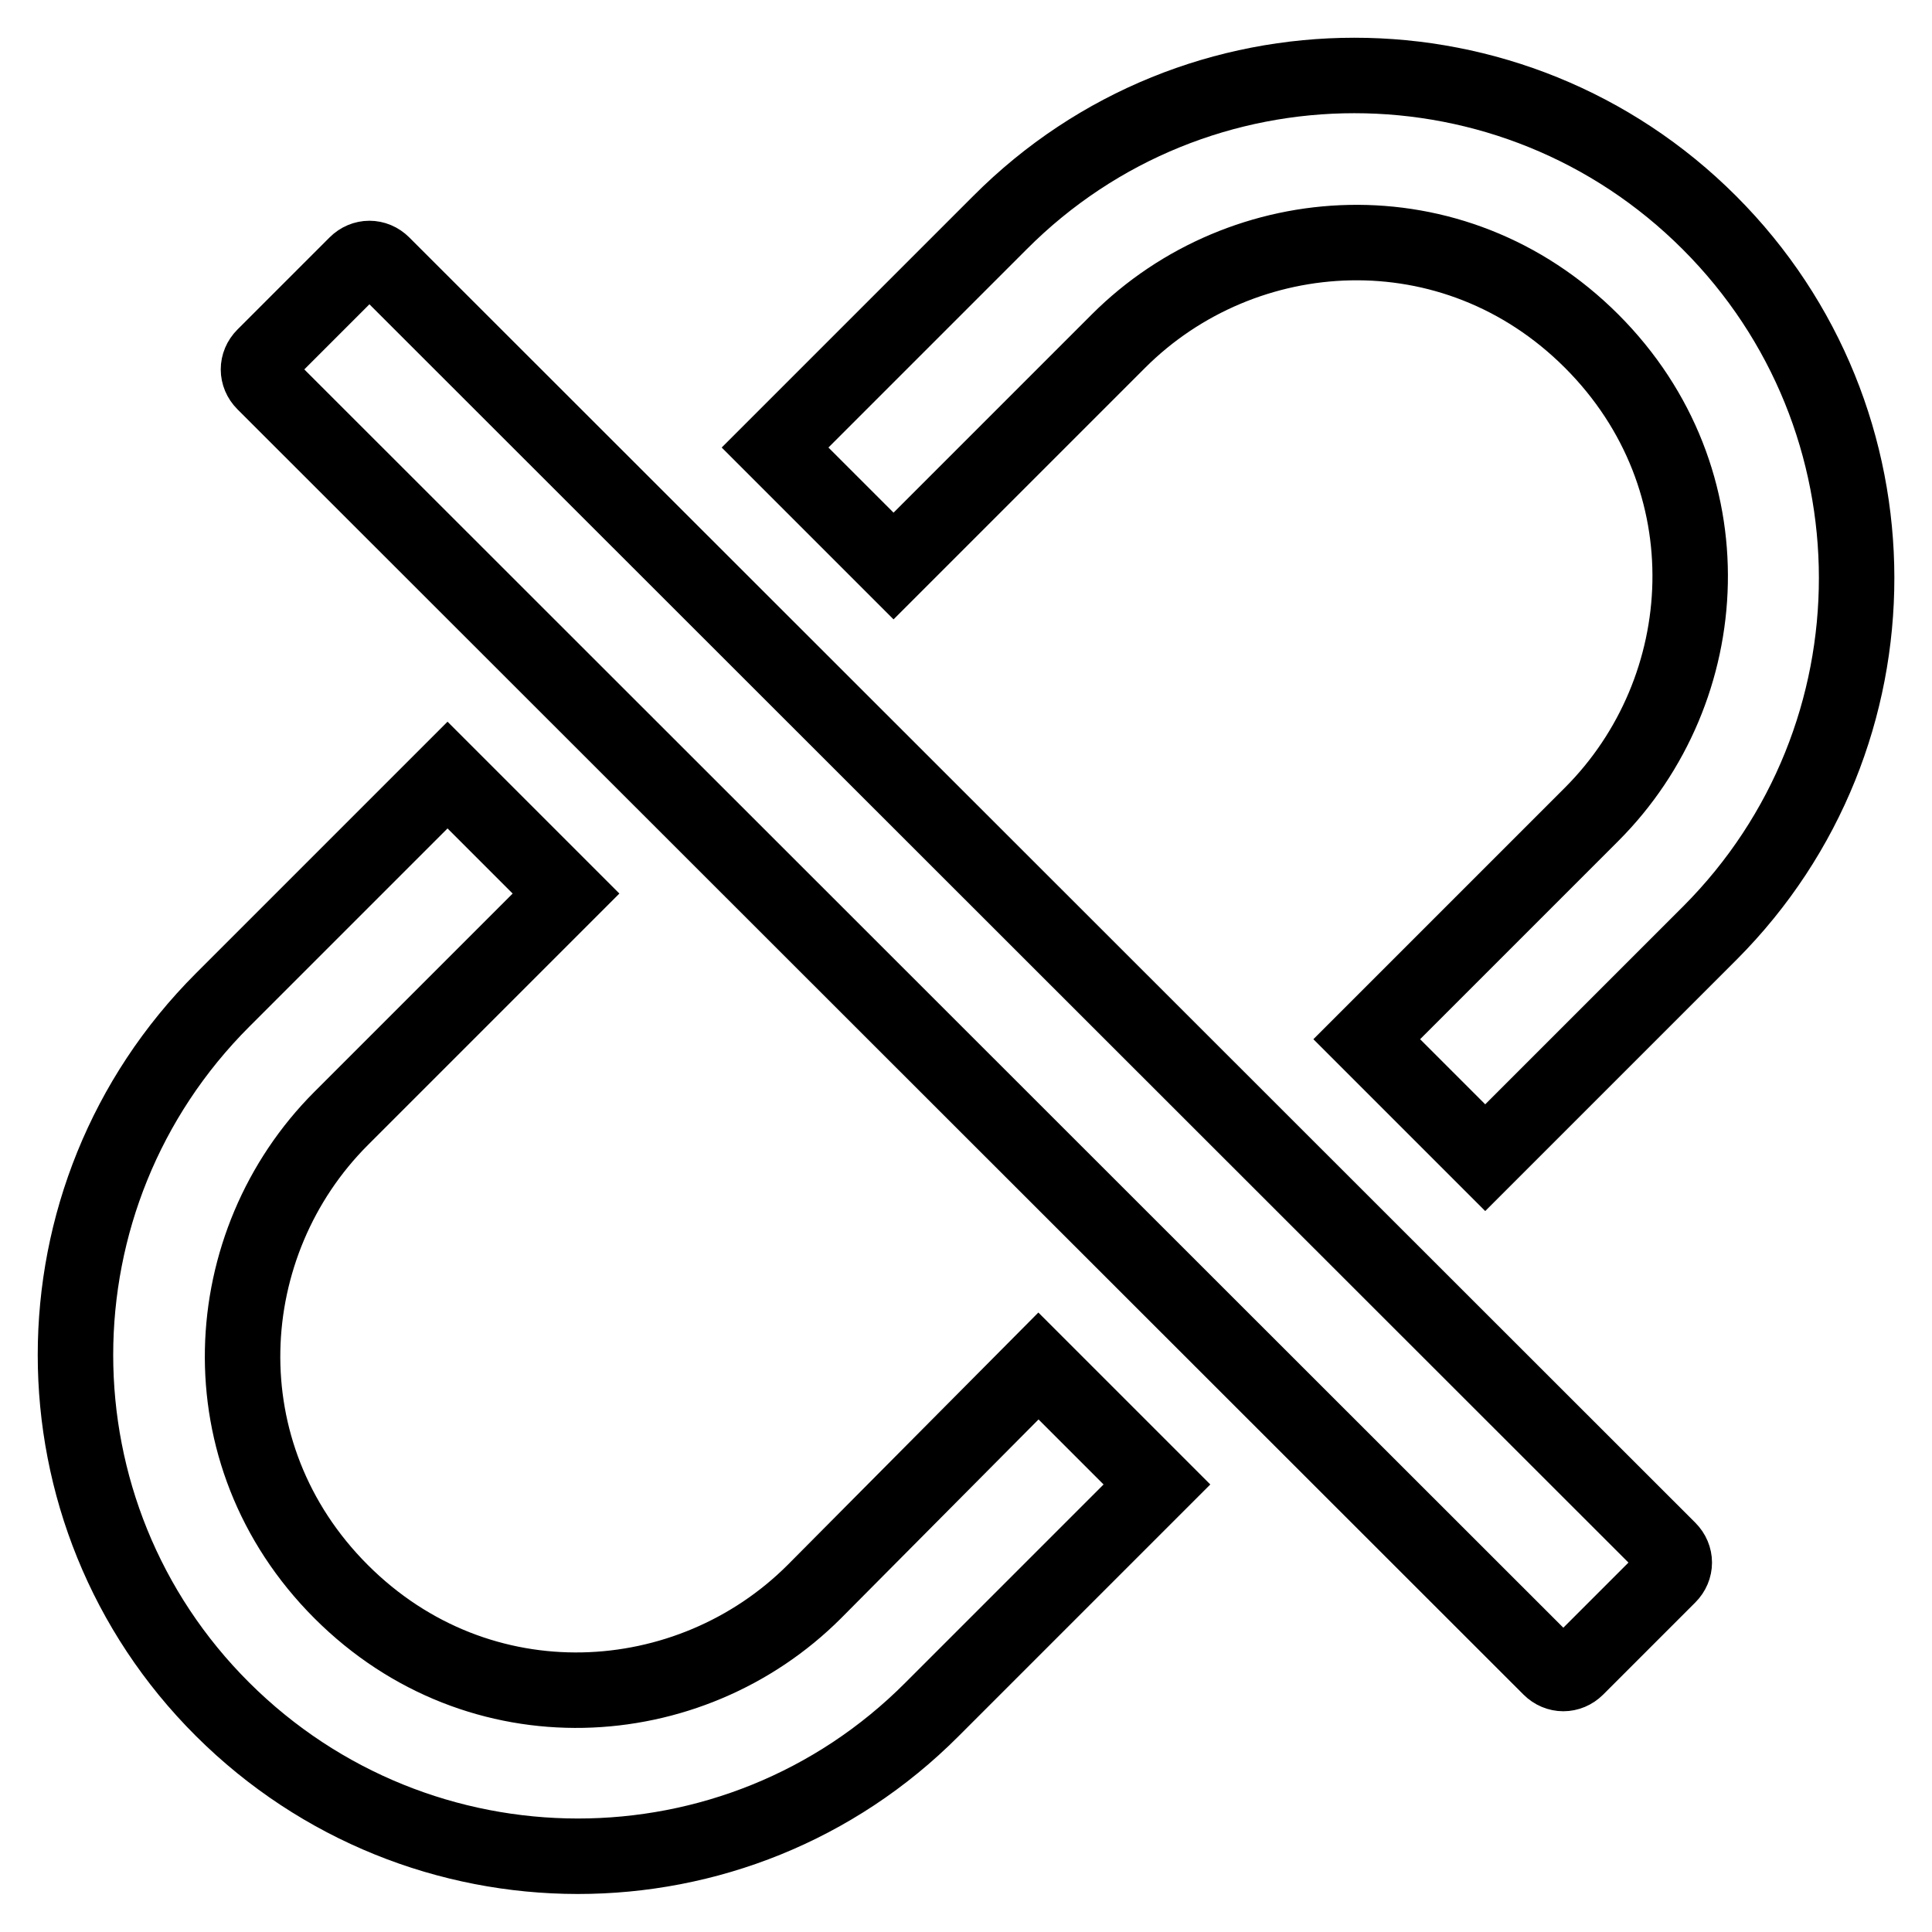 <?xml version="1.0" encoding="utf-8"?>
<!-- Svg Vector Icons : http://www.onlinewebfonts.com/icon -->
<!DOCTYPE svg PUBLIC "-//W3C//DTD SVG 1.1//EN" "http://www.w3.org/Graphics/SVG/1.1/DTD/svg11.dtd">
<svg version="1.1" xmlns="http://www.w3.org/2000/svg" xmlns:xlink="http://www.w3.org/1999/xlink" x="0px" y="0px" viewBox="0 0 256 256" enable-background="new 0 0 256 256" xml:space="preserve">
<g> <path stroke-width="10" fill-opacity="0" stroke="#000000"  d="M226.5,29.5c-26-26-68.1-26-94,0l-29.8,29.8L118.4,75l29.8-29.8c16.5-16.5,44.4-18.3,62.7,0 c18.3,18.3,16.5,46.2,0,62.7l-29.8,29.8l15.7,15.7l29.8-29.8C252.5,97.6,252.5,55.5,226.5,29.5L226.5,29.5z M107.9,210.9 c-16.5,16.5-44.4,18.3-62.7,0c-18.3-18.3-16.5-46.2,0-62.7L75,118.4l-15.7-15.7l-29.8,29.8c-26,26-26,68.1,0,94s68.1,26,94,0 l29.8-29.8l-15.7-15.7L107.9,210.9z M50.7,35c-1-1-2.5-1-3.5,0L35,47.2c-1,1-1,2.5,0,3.5L205.4,221c1,1,2.5,1,3.5,0l12.2-12.2 c1-1,1-2.5,0-3.5L50.7,35z"/></g>
</svg>